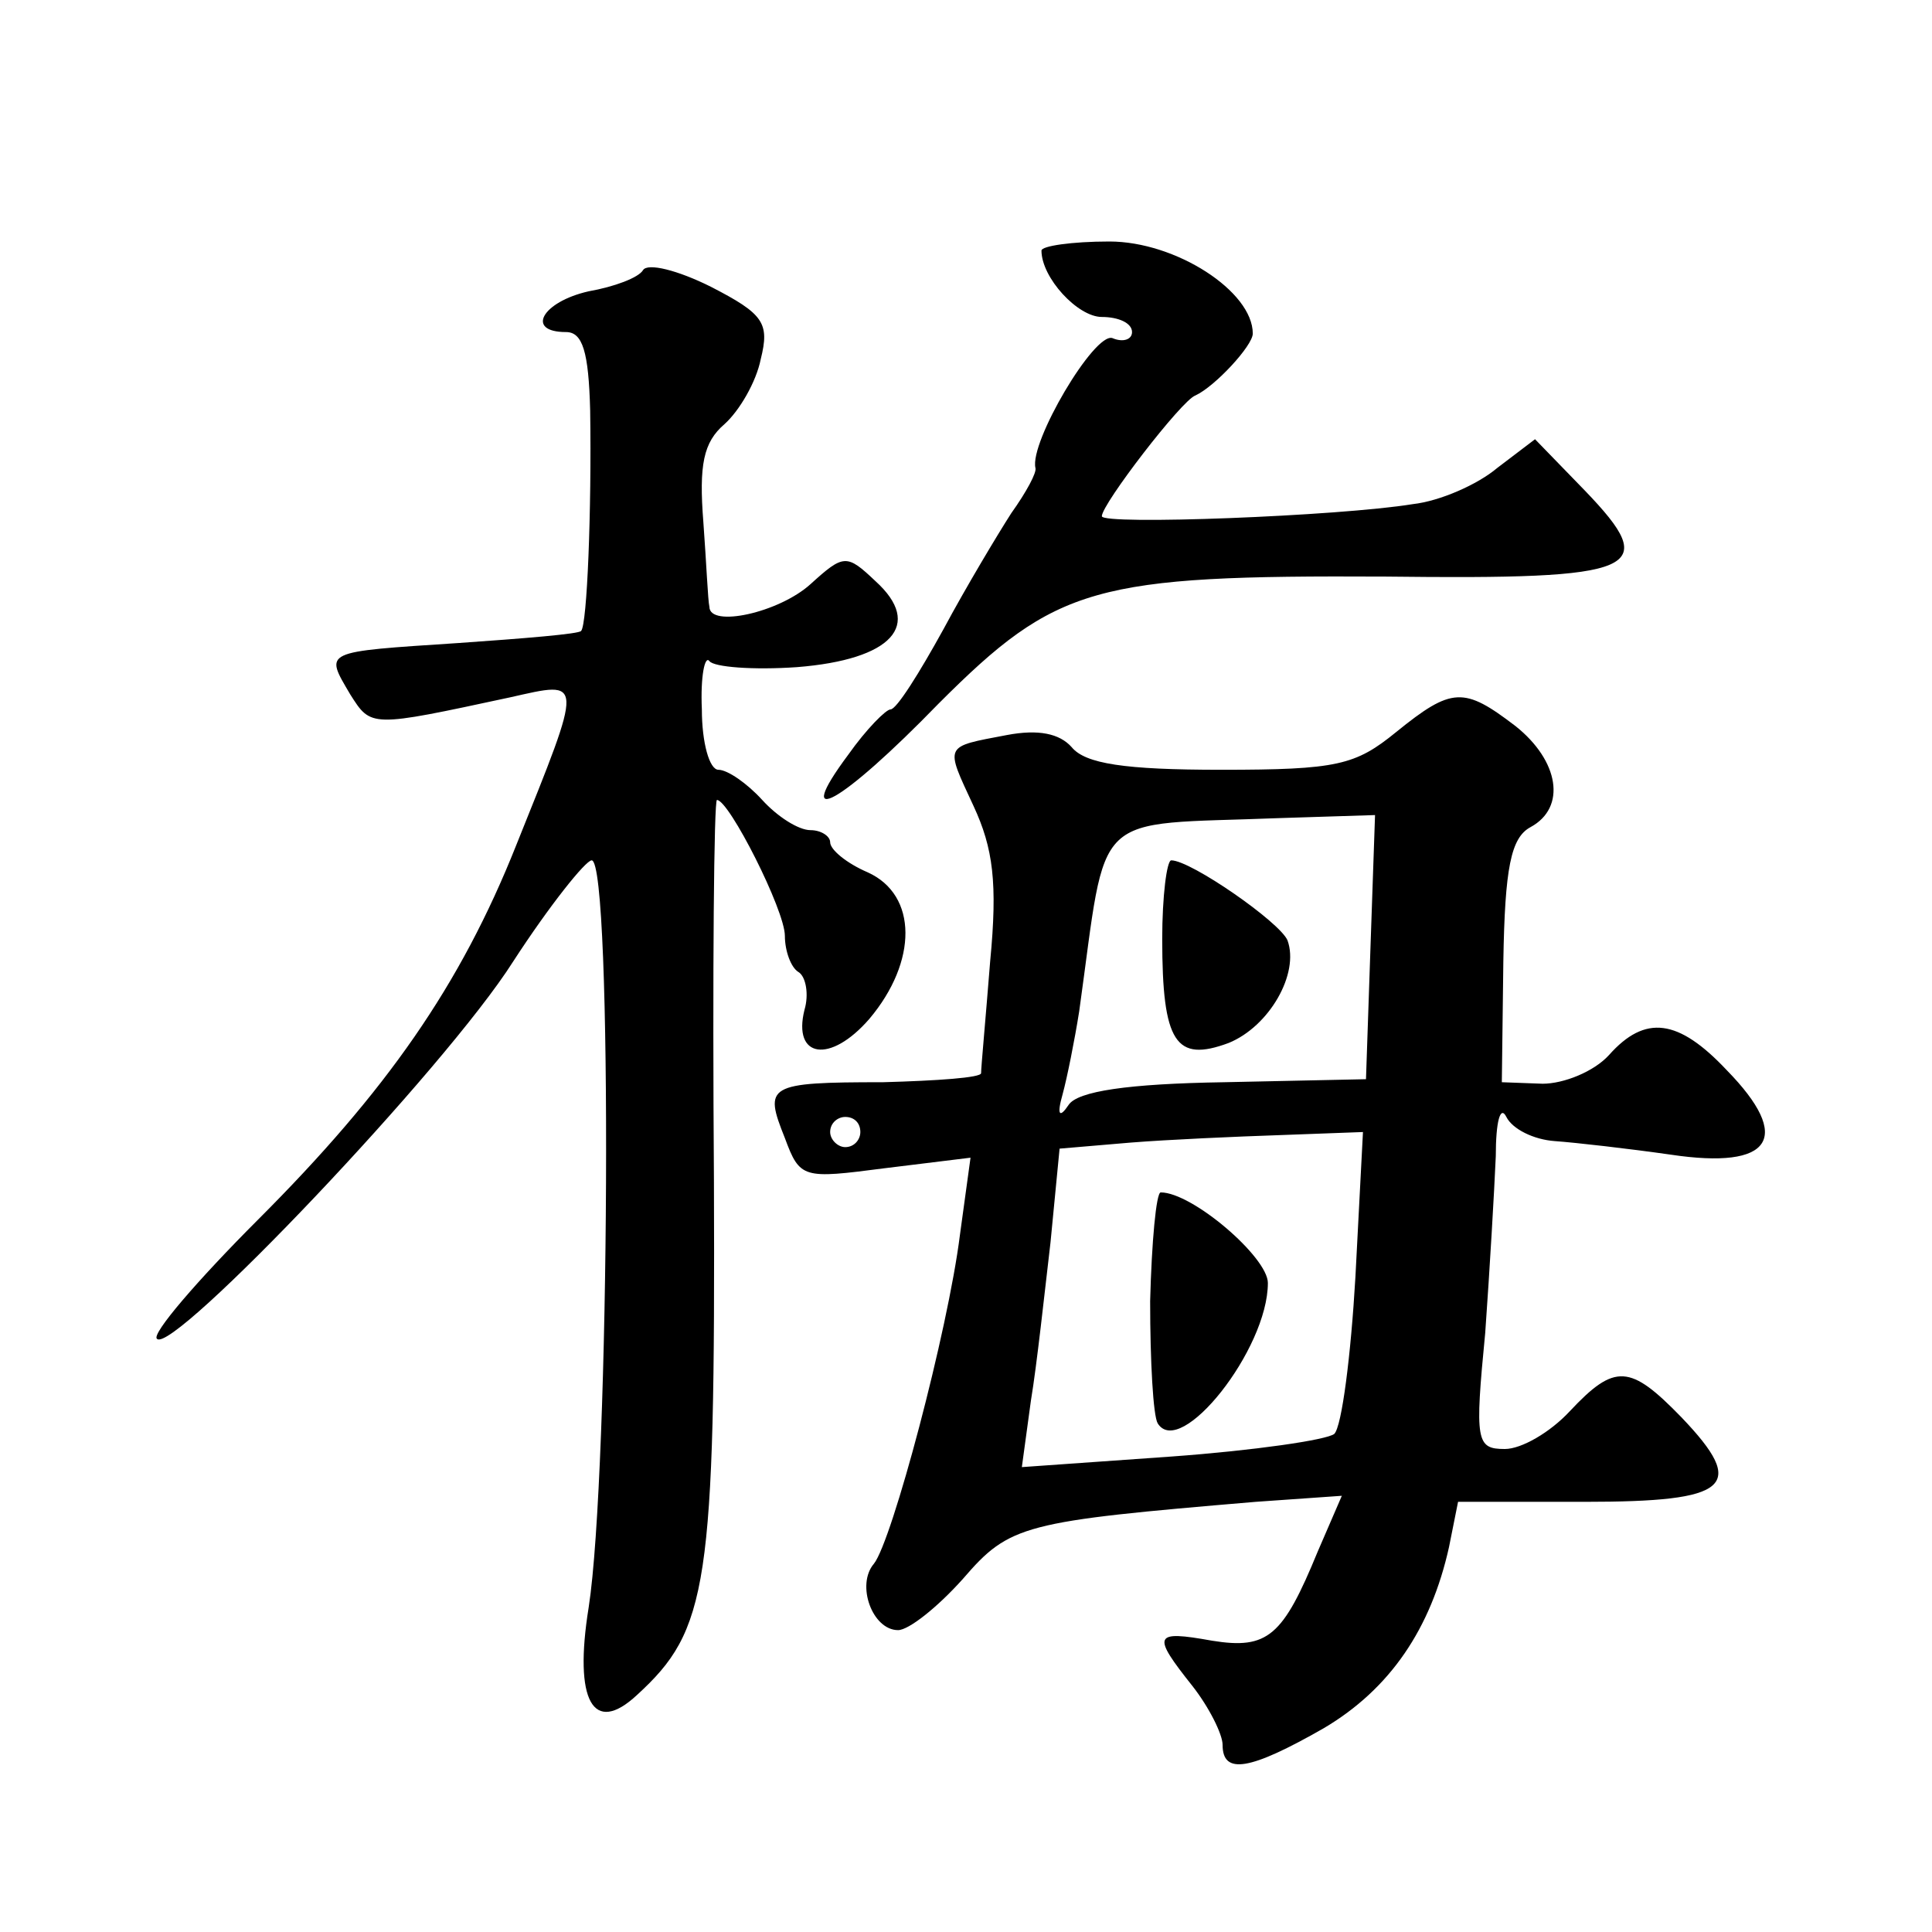 <?xml version="1.0" standalone="no"?>
<!DOCTYPE svg PUBLIC "-//W3C//DTD SVG 20010904//EN"
 "http://www.w3.org/TR/2001/REC-SVG-20010904/DTD/svg10.dtd">
<svg version="1.0" xmlns="http://www.w3.org/2000/svg"
 width="128pt" height="128pt" viewBox="0 0 128 128"
 preserveAspectRatio="xMidYMid meet">
<g transform="translate(0,128) scale(0.1,-0.1)"
fill="#0" stroke="none">
<path d="M690 1114 c0 -18 24 -44 40 -44 11 0 20 -4 20 -10 0 -5 -6 -7 -13 -4 -12
4 -55 -69 -51 -86 1 -3 -6 -16 -16 -30 -9 -14 -30 -49 -45 -77 -16 -29 -31 -53
-35 -53 -3 0 -16 -13 -28 -30 -38 -51 -5 -33 60 34 78 78 103 85 296 84 169 -2
183 4 132 57 l-33 34 -25 -19 c-13 -11 -38 -22 -56 -24 -49 -8 -206 -14 -206 -8
0 8 53 77 62 80 13 6 38 33 38 41 0 28 -51 61 -95 61 -25 0 -45 -3 -45 -6z M426
1101 c-3 -5 -19 -11 -36 -14 -31 -7 -42 -27 -15 -27 11 0 15 -13 16 -52 1 -66 -2
-142 -6 -146 -1 -2 -38 -5 -81 -8 -91 -6 -89 -5 -72 -34 14 -22 13 -22 106 -2 49
11 49 14 4 -98 -37 -93 -86 -163 -171 -248 -40 -40 -71 -76 -67 -79 10 -11 191
179 236 250 24 37 48 67 52 67 14 0 12 -405 -2 -495 -10 -62 3 -85 32 -58 47 43
52 72 51 341 -1 138 0 252 2 252 8 0 45 -73 45 -90 0 -10 4 -21 9 -24 5 -3 7 -15
4 -25 -8 -32 17 -36 43 -6 32 38 32 82 -1 97 -14 6 -25 15 -25 20 0 4 -6 8 -13
8 -8 0 -22 9 -32 20 -10 11 -23 20 -29 20 -6 0 -11 18 -11 40 -1 22 2 36 5 32 3
-4 29 -6 58 -4 63 5 84 28 52 57 -19 18 -21 18 -43 -2 -21 -19 -67 -29 -67 -15
-1 4 -2 29 -4 56 -3 38 0 53 14 65 10 9 21 28 24 43 6 24 2 30 -33 48 -22 11 -42
16 -45 11z M925 795 c-27 -22 -39 -25 -116 -25 -64 0 -90 4 -99 15 -8 9 -22 12
-43 8 -42 -8 -41 -6 -22 -47 13 -28 16 -51 11 -103 -3 -38 -6 -70 -6 -74 0 -3 -29
-5 -65 -6 -77 0 -79 -2 -65 -37 10 -27 12 -27 66 -20 l57 7 -7 -51 c-8 -64 -45
-203 -57 -218 -12 -14 -1 -44 16 -44 7 0 26 15 43 34 31 36 40 38 194 51 l57 4
-16 -37 c-23 -56 -33 -65 -70 -59 -39 7 -40 4 -13 -30 11 -14 20 -32 20 -39 0 -20
18 -17 67 11 44 26 71 66 83 120 l6 30 84 0 c96 0 108 10 64 56 -34 35 -44 36 -74
4 -13 -14 -32 -25 -43 -25 -19 0 -20 5 -13 77 3 42 6 94 7 117 0 23 3 34 7 26 4
-8 18 -15 32 -16 14 -1 49 -5 77 -9 67 -10 81 11 37 56 -32 34 -54 37 -78 10 -10
-11 -30 -19 -44 -19 l-27 1 1 80 c1 62 5 82 18 89 24 13 19 44 -10 67 -34 26 -42
26 -79 -4z m-17 -142 l-3 -88 -94 -2 c-64 -1 -97 -6 -103 -15 -6 -9 -8 -7 -4 7
3 11 8 36 11 55 19 136 6 123 133 128 l63 2 -3 -87z m-338 -123 c0 -5 -4 -10 -10
-10 -5 0 -10 5 -10 10 0 6 5 10 10 10 6 0 10 -4 10 -10z m328 -96 c-3 -52 -9 -99
-14 -104 -5 -4 -53 -11 -108 -15 l-99 -7 6 44 c4 24 9 71 13 105 l6 62 47 4 c25
2 70 4 100 5 l54 2 -5 -96z M770 658 c0 -69 9 -82 44 -69 27 11 47 46 39 68 -5
12 -64 53 -77 53 -3 0 -6 -24 -6 -52z M762 418 c0 -40 2 -76 5 -81 15 -24 73 49
73 93 0 17 -50 60 -71 60 -3 0 -6 -33 -7 -72z"/>
</g>
</svg>
